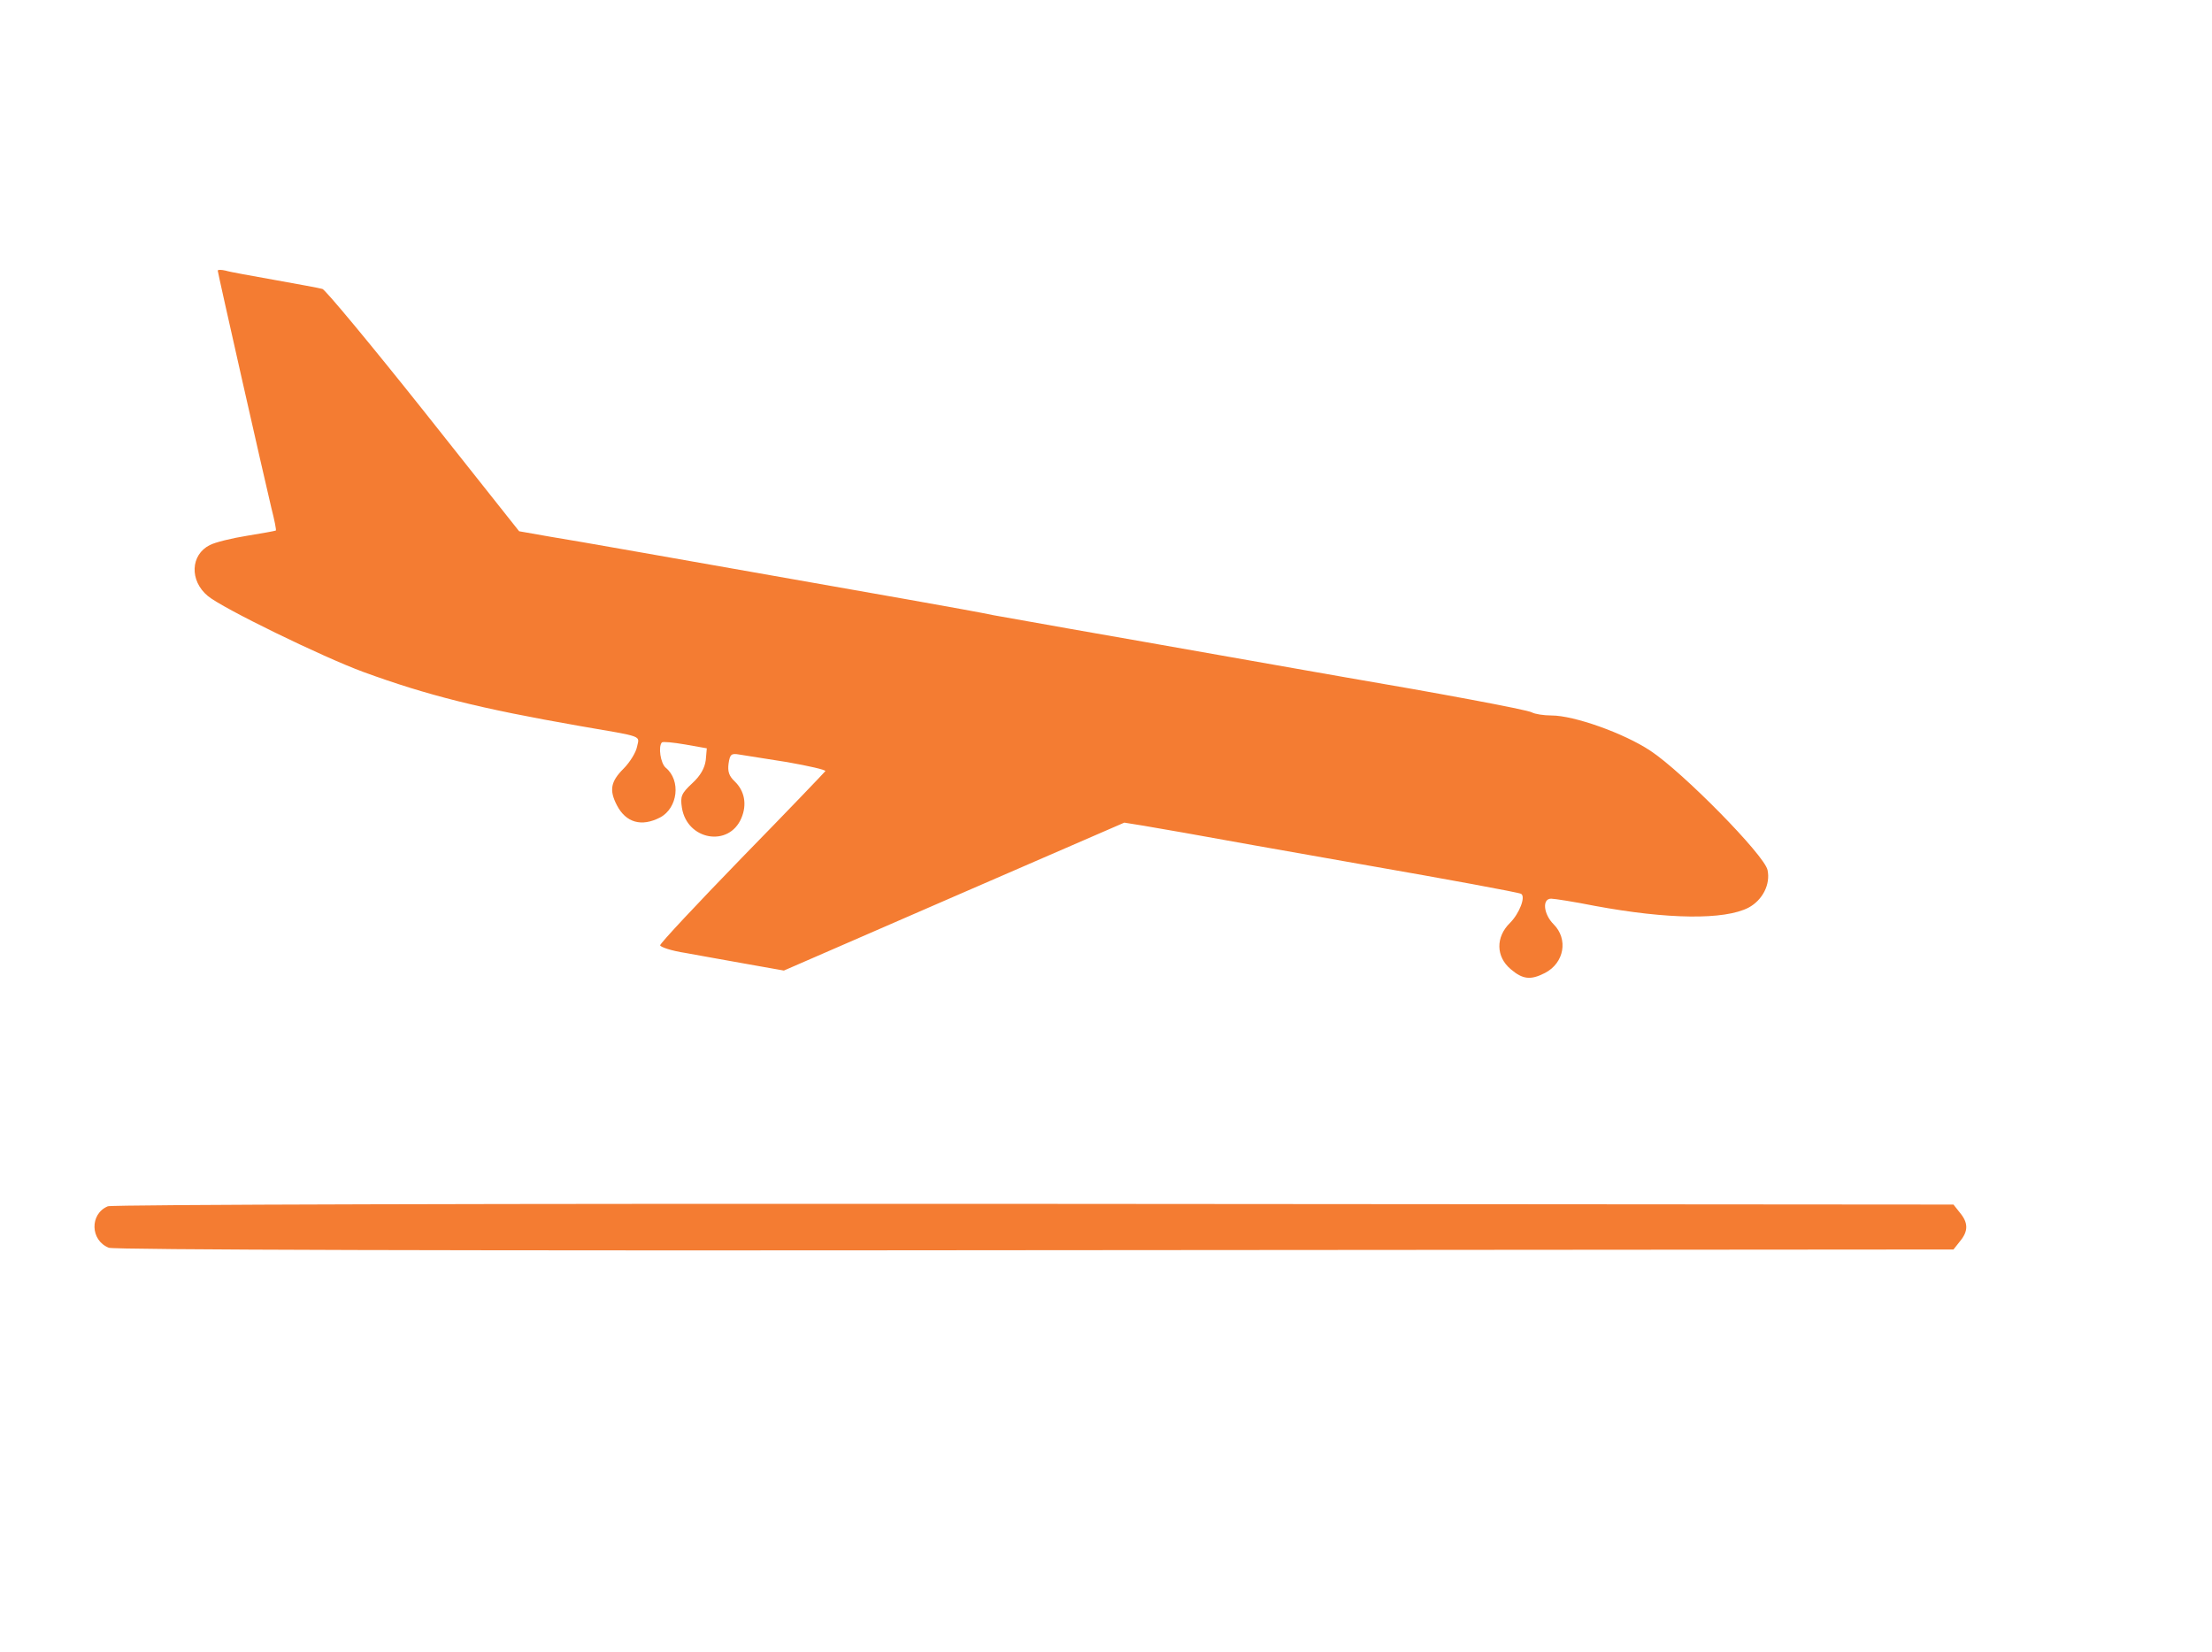 <?xml version="1.0" encoding="UTF-8" standalone="no"?>
<!DOCTYPE svg PUBLIC "-//W3C//DTD SVG 1.1//EN" "http://www.w3.org/Graphics/SVG/1.1/DTD/svg11.dtd">
<svg width="100%" height="100%" viewBox="0 0 640 478" version="1.1" xmlns="http://www.w3.org/2000/svg" xmlns:xlink="http://www.w3.org/1999/xlink" xml:space="preserve" xmlns:serif="http://www.serif.com/" style="fill-rule:evenodd;clip-rule:evenodd;stroke-linejoin:round;stroke-miterlimit:2;">
    <g transform="matrix(0.1,0,0,-0.1,0,478)">
        <path d="M630,3997C630,3991 763,3403 785,3311C794,3276 800,3246 798,3245C796,3244 759,3237 715,3230C671,3223 622,3211 607,3203C551,3175 548,3100 601,3056C642,3021 934,2879 1051,2836C1237,2768 1389,2730 1675,2680C1866,2647 1850,2653 1843,2619C1840,2603 1822,2574 1804,2556C1767,2519 1762,2494 1785,2450C1811,2400 1856,2387 1910,2415C1961,2442 1971,2522 1926,2559C1911,2572 1904,2620 1915,2632C1918,2635 1948,2632 1983,2626L2045,2615L2042,2581C2039,2558 2027,2536 2003,2514C1971,2484 1968,2476 1973,2443C1988,2349 2109,2328 2145,2413C2162,2453 2154,2492 2126,2519C2109,2535 2105,2548 2108,2571C2112,2598 2116,2601 2139,2597C2153,2595 2216,2585 2278,2575C2340,2564 2389,2553 2388,2549C2386,2546 2278,2433 2147,2299C2017,2165 1910,2051 1910,2045C1911,2040 1943,2029 1983,2023C2023,2016 2103,2001 2161,1991L2268,1972L2760,2186L3253,2400L3309,2391C3340,2386 3482,2361 3625,2335C3768,2310 3923,2282 3970,2274C4171,2239 4395,2198 4401,2194C4415,2186 4396,2137 4369,2110C4327,2069 4328,2012 4371,1976C4406,1946 4429,1944 4470,1965C4526,1994 4538,2063 4495,2106C4466,2135 4461,2180 4488,2180C4497,2180 4555,2171 4615,2159C4826,2120 4989,2118 5059,2154C5100,2176 5123,2222 5114,2263C5105,2306 4869,2546 4775,2608C4698,2659 4554,2710 4489,2710C4467,2710 4441,2714 4432,2719C4418,2727 4148,2777 3895,2820C3868,2825 3717,2851 3560,2879C3403,2907 3196,2943 3100,2960C3004,2977 2903,2995 2875,3000C2848,3006 2737,3026 2630,3045C1881,3177 1674,3214 1593,3227L1502,3243L1226,3591C1074,3782 942,3941 933,3944C923,3947 861,3958 795,3970C729,3982 665,3993 653,3997C640,4000 630,4000 630,3997Z" style="fill:rgb(244,124,50);fill-rule:nonzero;"/>
        <path d="M312,1290C259,1268 261,1191 315,1170C331,1164 1309,1161 2996,1163L5652,1165L5671,1189C5695,1218 5695,1242 5671,1271L5652,1295L2993,1297C1424,1298 326,1295 312,1290Z" style="fill:rgb(244,124,50);fill-rule:nonzero;"/>
    </g>
</svg>
